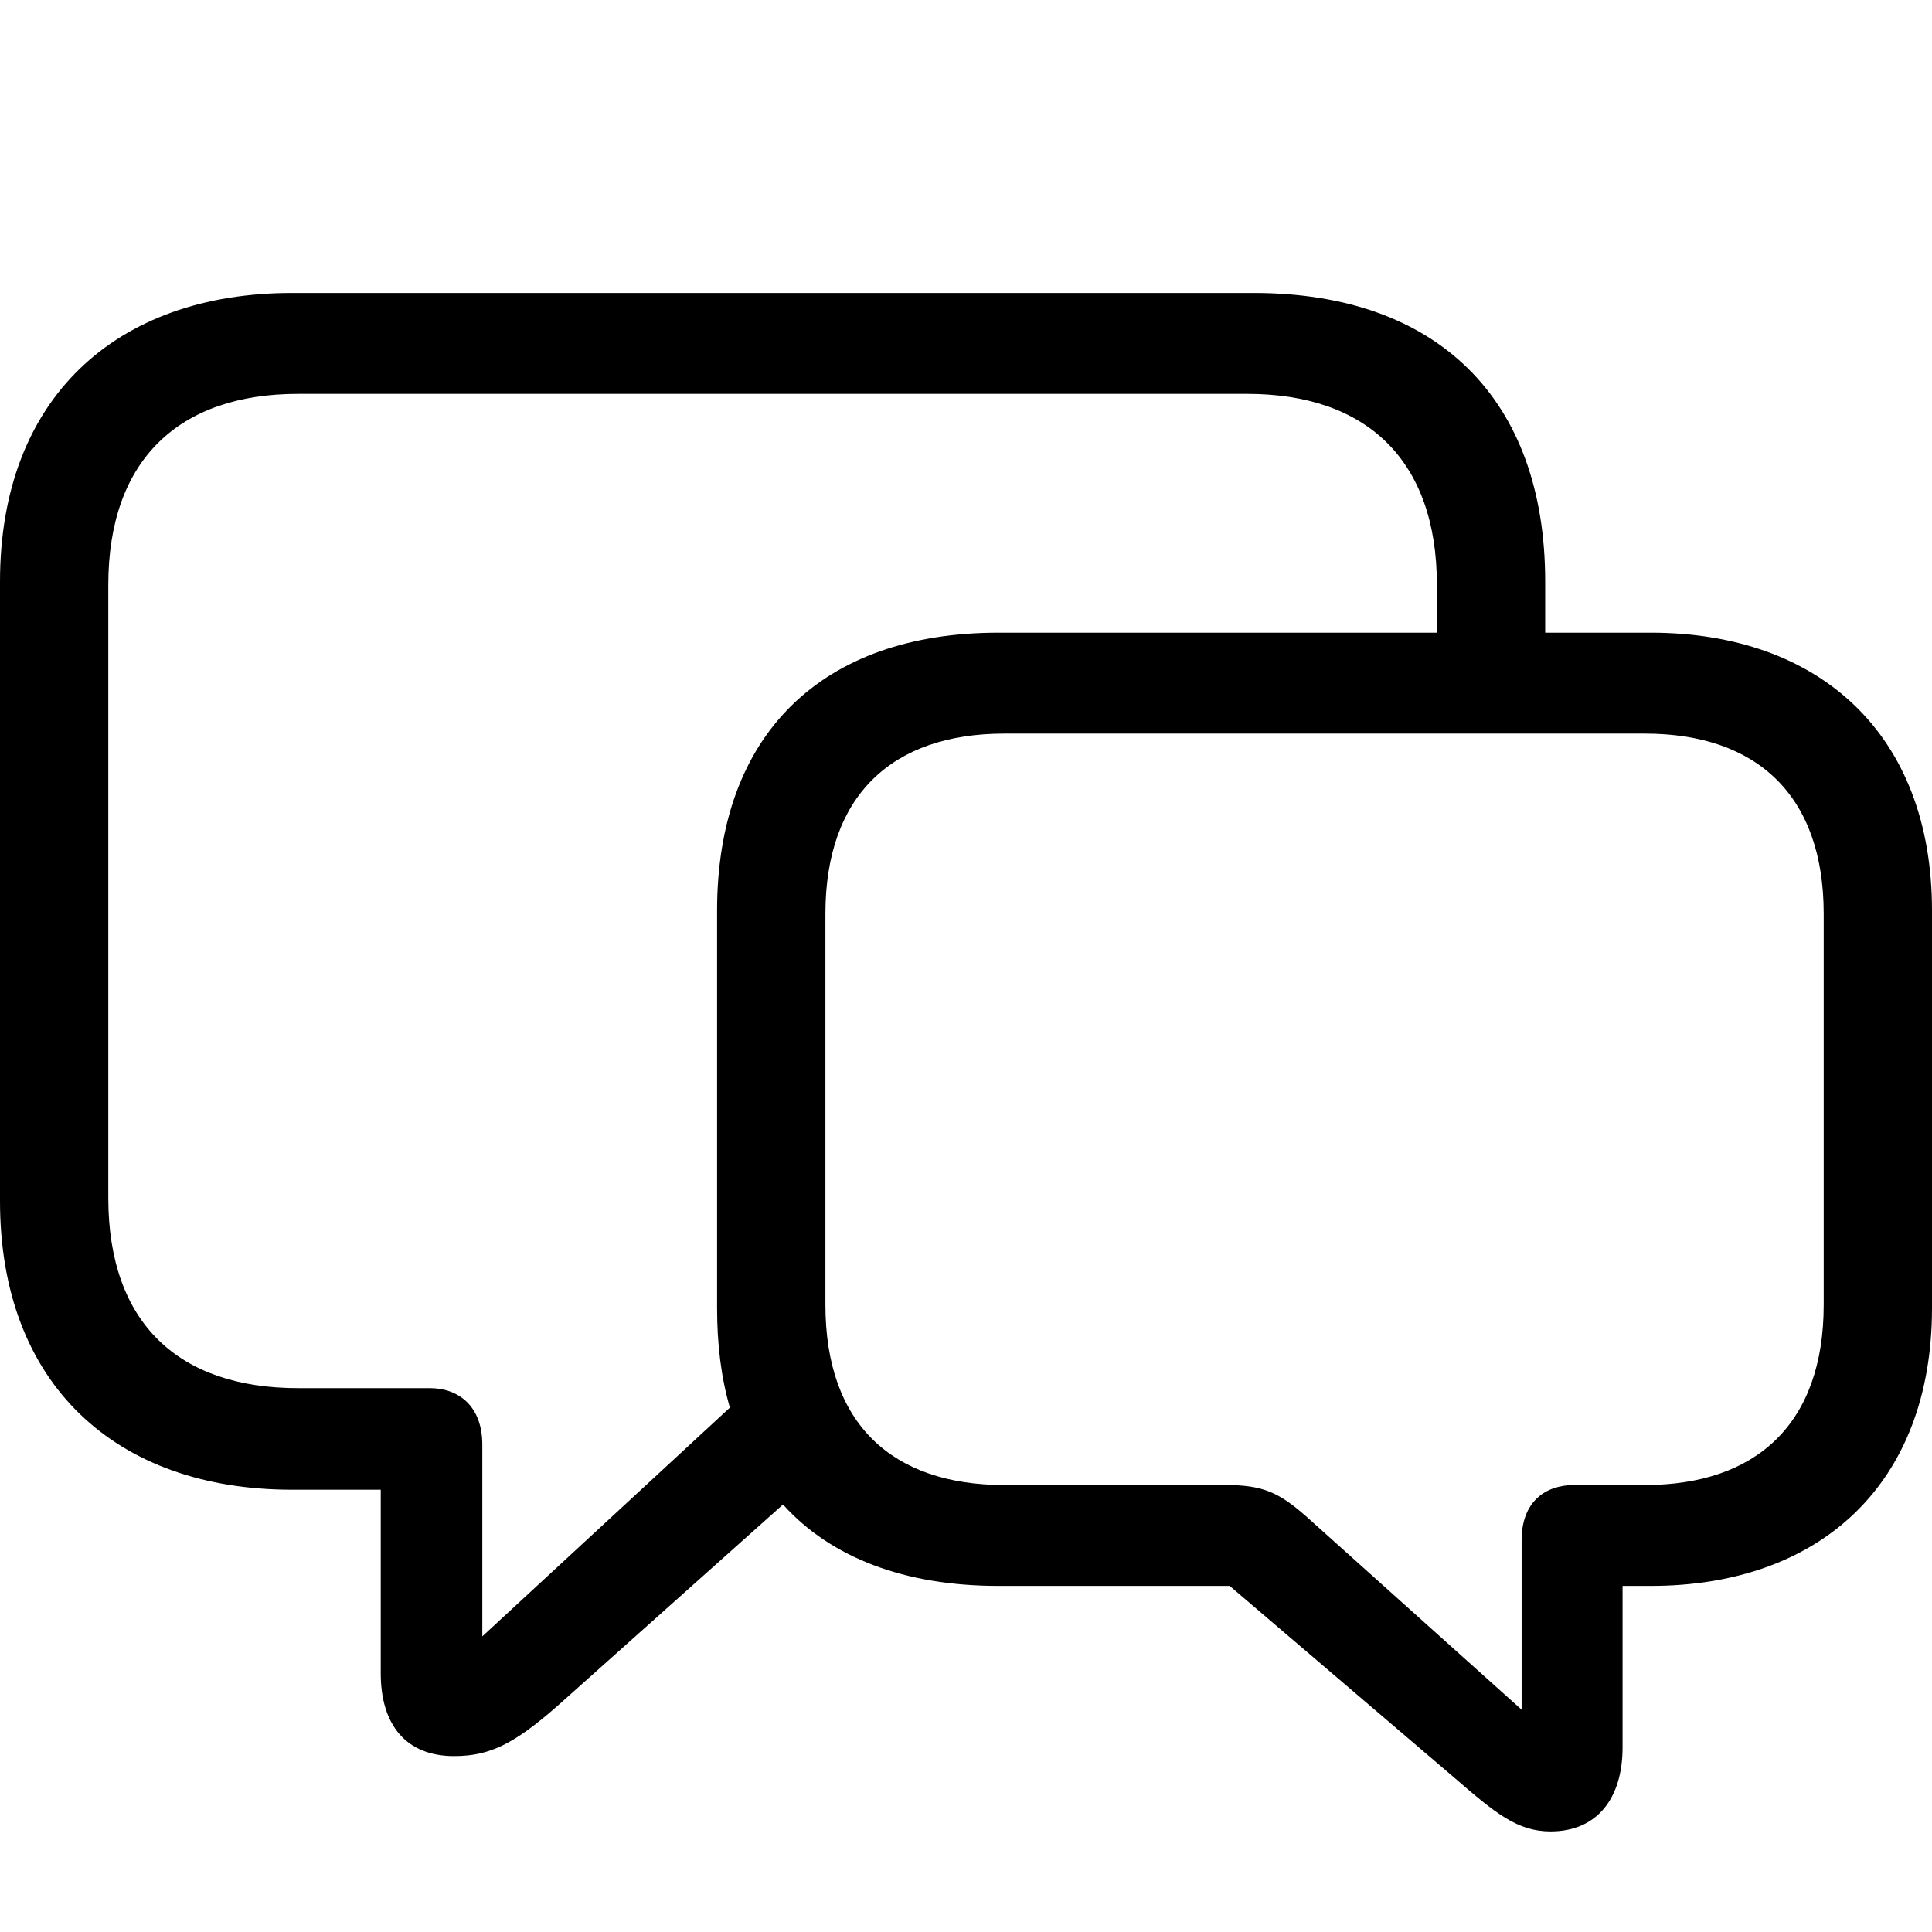 <svg xmlns="http://www.w3.org/2000/svg" width="56" height="56" viewBox="0 0 56 56"><path d="M 13.162 50.901 C 14.195 50.901 14.897 50.55 16.145 49.459 L 22.696 43.609 C 24.081 45.149 26.226 45.968 28.936 45.968 L 35.643 45.968 L 42.175 51.545 C 43.345 52.559 43.989 53.085 44.944 53.085 C 46.289 53.085 47.031 52.13 47.031 50.648 L 47.031 45.968 L 47.849 45.968 C 52.743 45.968 56 43.024 56 37.915 L 56 26.392 C 56 21.283 52.743 18.339 47.849 18.339 L 44.788 18.339 L 44.788 16.857 C 44.788 11.553 41.649 8.492 36.345 8.492 L 8.462 8.492 C 3.354 8.492 0 11.553 0 16.857 L 0 34.815 C 0 40.119 3.354 43.18 8.462 43.18 L 11.036 43.18 L 11.036 48.503 C 11.036 50.005 11.777 50.901 13.162 50.901 Z M 13.98 41.874 C 13.98 40.762 13.298 40.236 12.46 40.236 L 8.638 40.236 C 5.187 40.236 3.139 38.364 3.139 34.718 L 3.139 16.954 C 3.139 13.328 5.187 11.417 8.638 11.417 L 36.151 11.417 C 39.602 11.417 41.649 13.328 41.649 16.954 L 41.649 18.339 L 28.936 18.339 C 23.827 18.339 20.785 21.283 20.785 26.392 L 20.785 37.915 C 20.785 38.968 20.902 39.924 21.156 40.801 L 13.98 47.431 Z M 44.105 49.556 L 37.847 43.941 C 37.067 43.258 36.599 43.044 35.526 43.044 L 29.111 43.044 C 25.855 43.044 23.925 41.269 23.925 37.818 L 23.925 26.489 C 23.925 23.058 25.855 21.264 29.111 21.264 L 47.674 21.264 C 50.93 21.264 52.861 23.058 52.861 26.489 L 52.861 37.818 C 52.861 41.269 50.91 43.044 47.674 43.044 L 45.627 43.044 C 44.788 43.044 44.105 43.531 44.105 44.642 Z"/></svg>